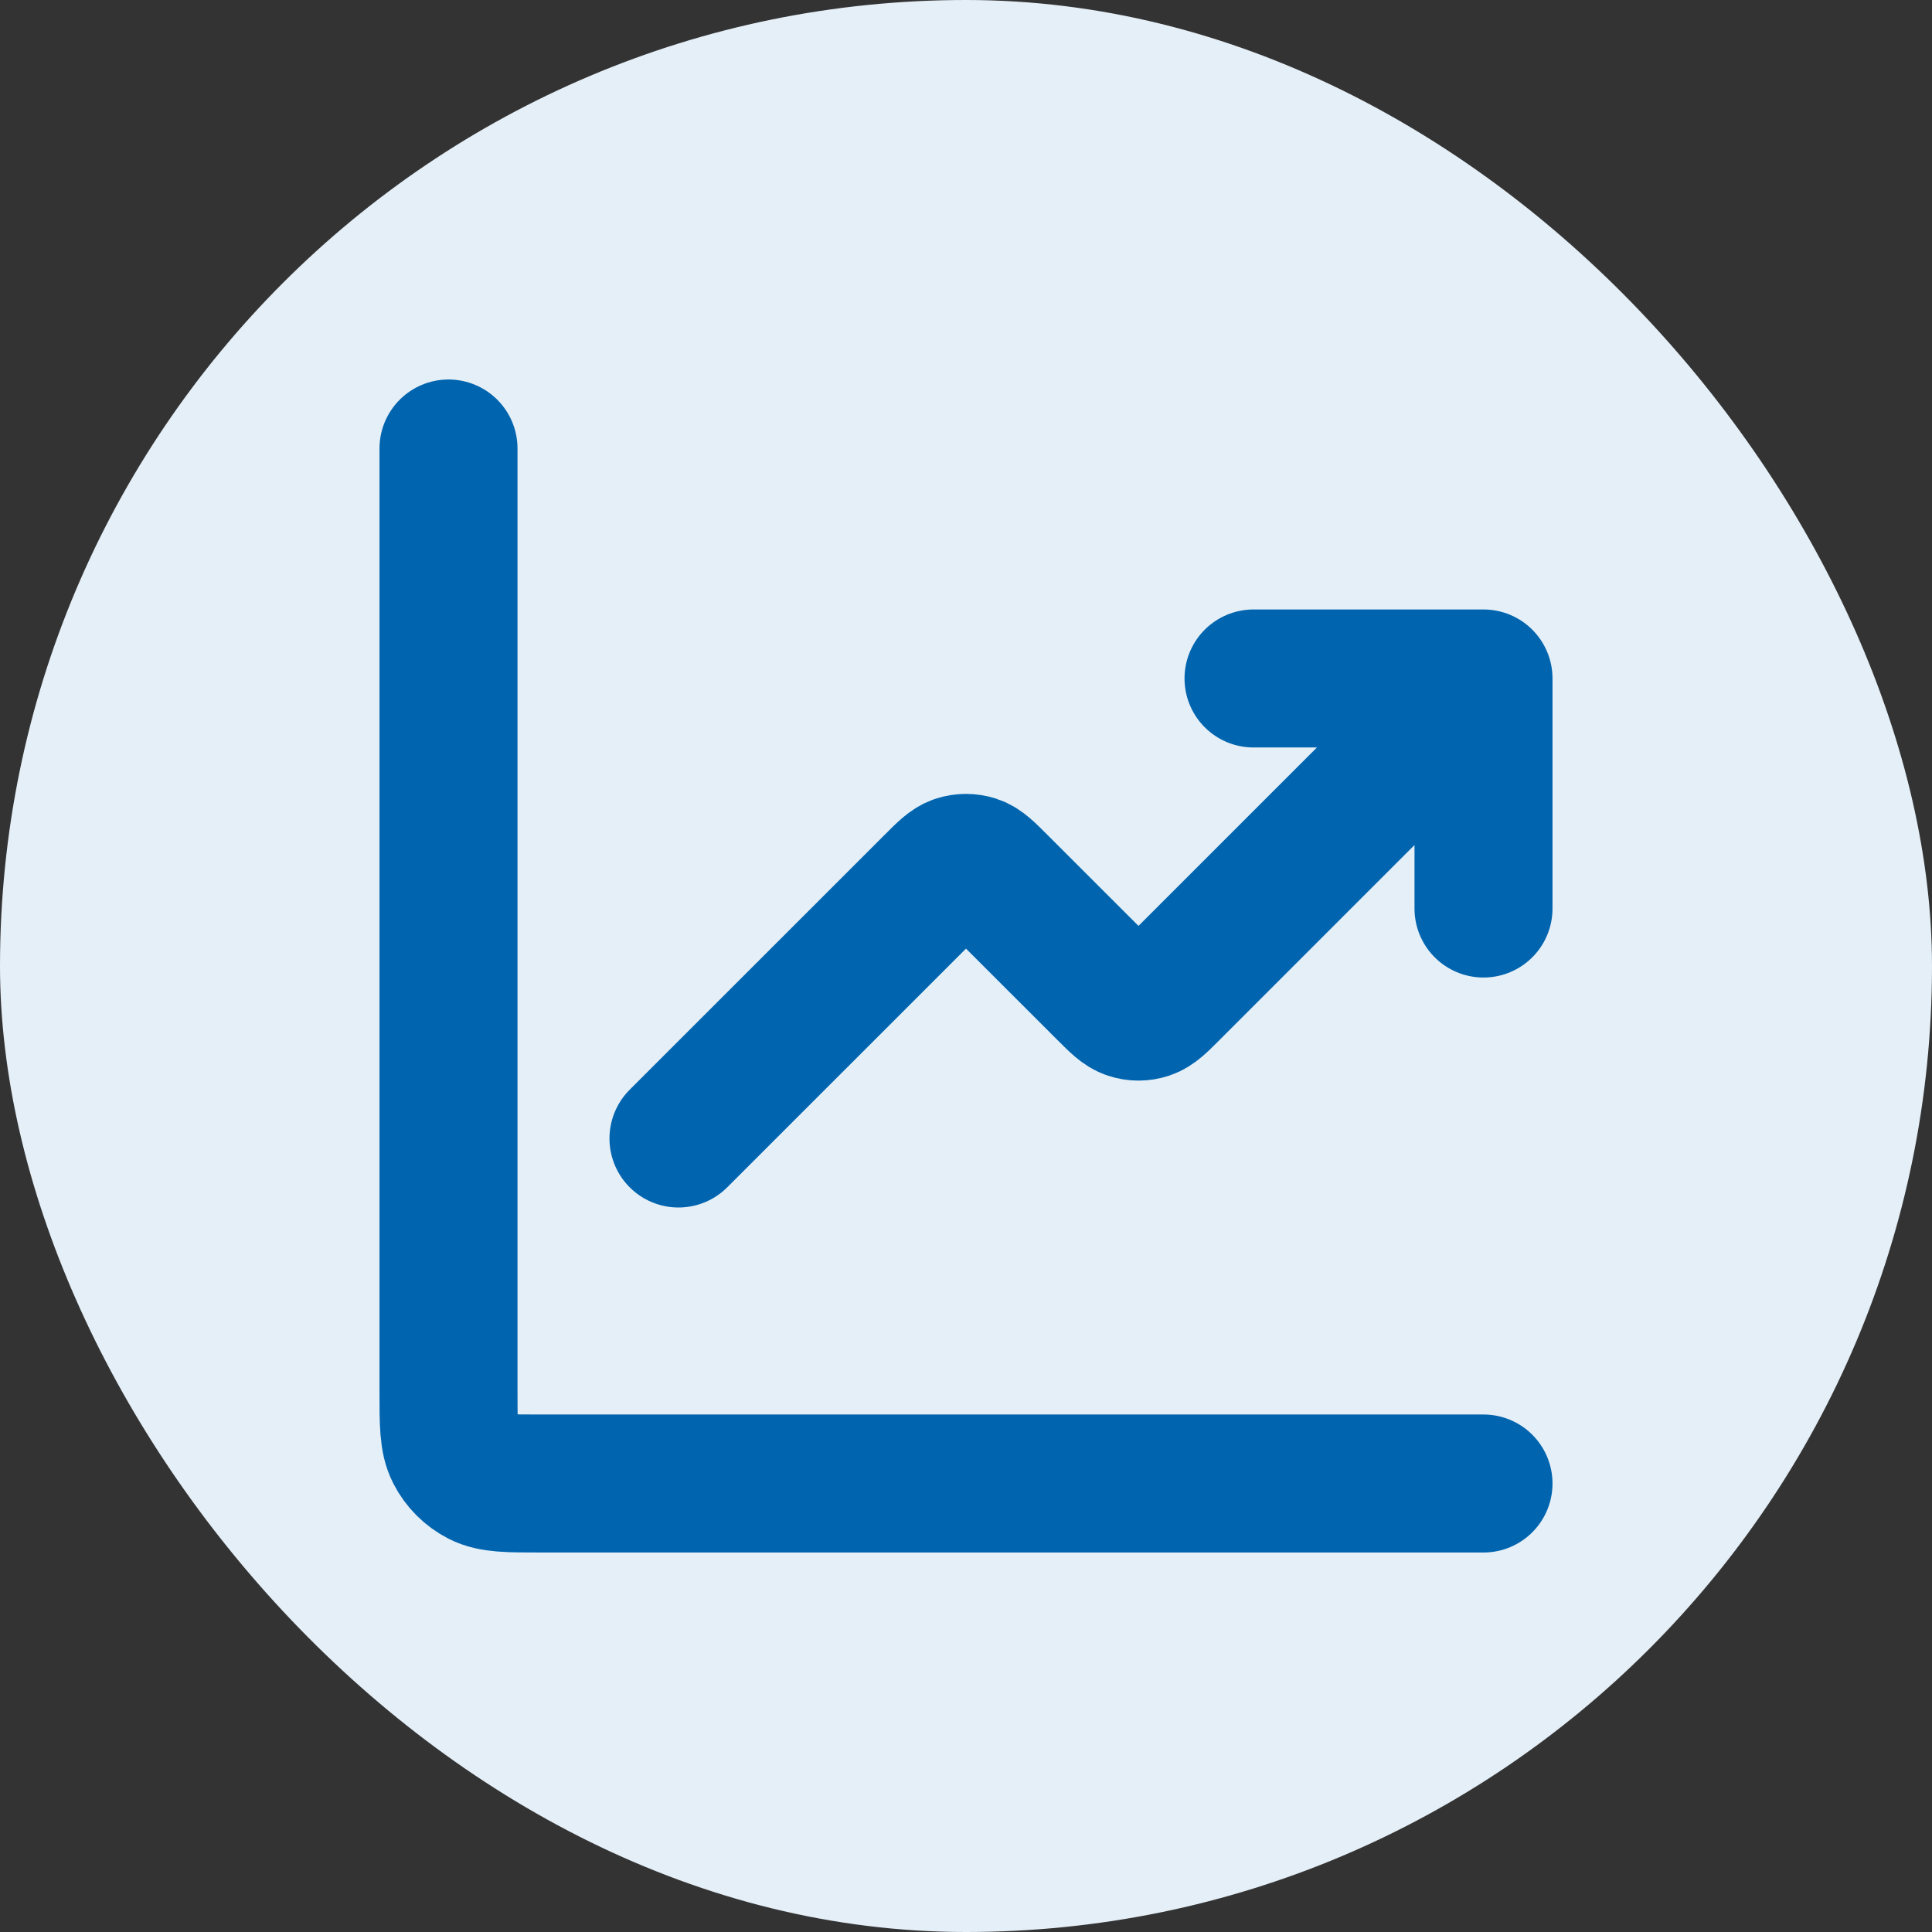 <svg width="28" height="28" viewBox="0 0 28 28" fill="none" xmlns="http://www.w3.org/2000/svg">
<rect x="0" y="0" width="28" height="28" fill="#333333" stroke="none"/>
<rect width="28" height="28" rx="14" fill="#E5EFF7"/>
<path d="M21.5 21.5H7.833C7.367 21.5 7.133 21.5 6.955 21.409C6.798 21.329 6.671 21.202 6.591 21.045C6.5 20.867 6.5 20.633 6.5 20.167V6.5M21.5 9.833L16.971 14.362C16.806 14.527 16.724 14.609 16.629 14.64C16.545 14.668 16.455 14.668 16.371 14.64C16.276 14.609 16.194 14.527 16.029 14.362L14.471 12.805C14.306 12.64 14.224 12.557 14.129 12.526C14.045 12.499 13.955 12.499 13.871 12.526C13.776 12.557 13.694 12.64 13.529 12.805L9.833 16.5M21.5 9.833H18.167M21.5 9.833V13.167" stroke="#0064AF" stroke-width="2" stroke-linecap="round" stroke-linejoin="round"/>
</svg>
